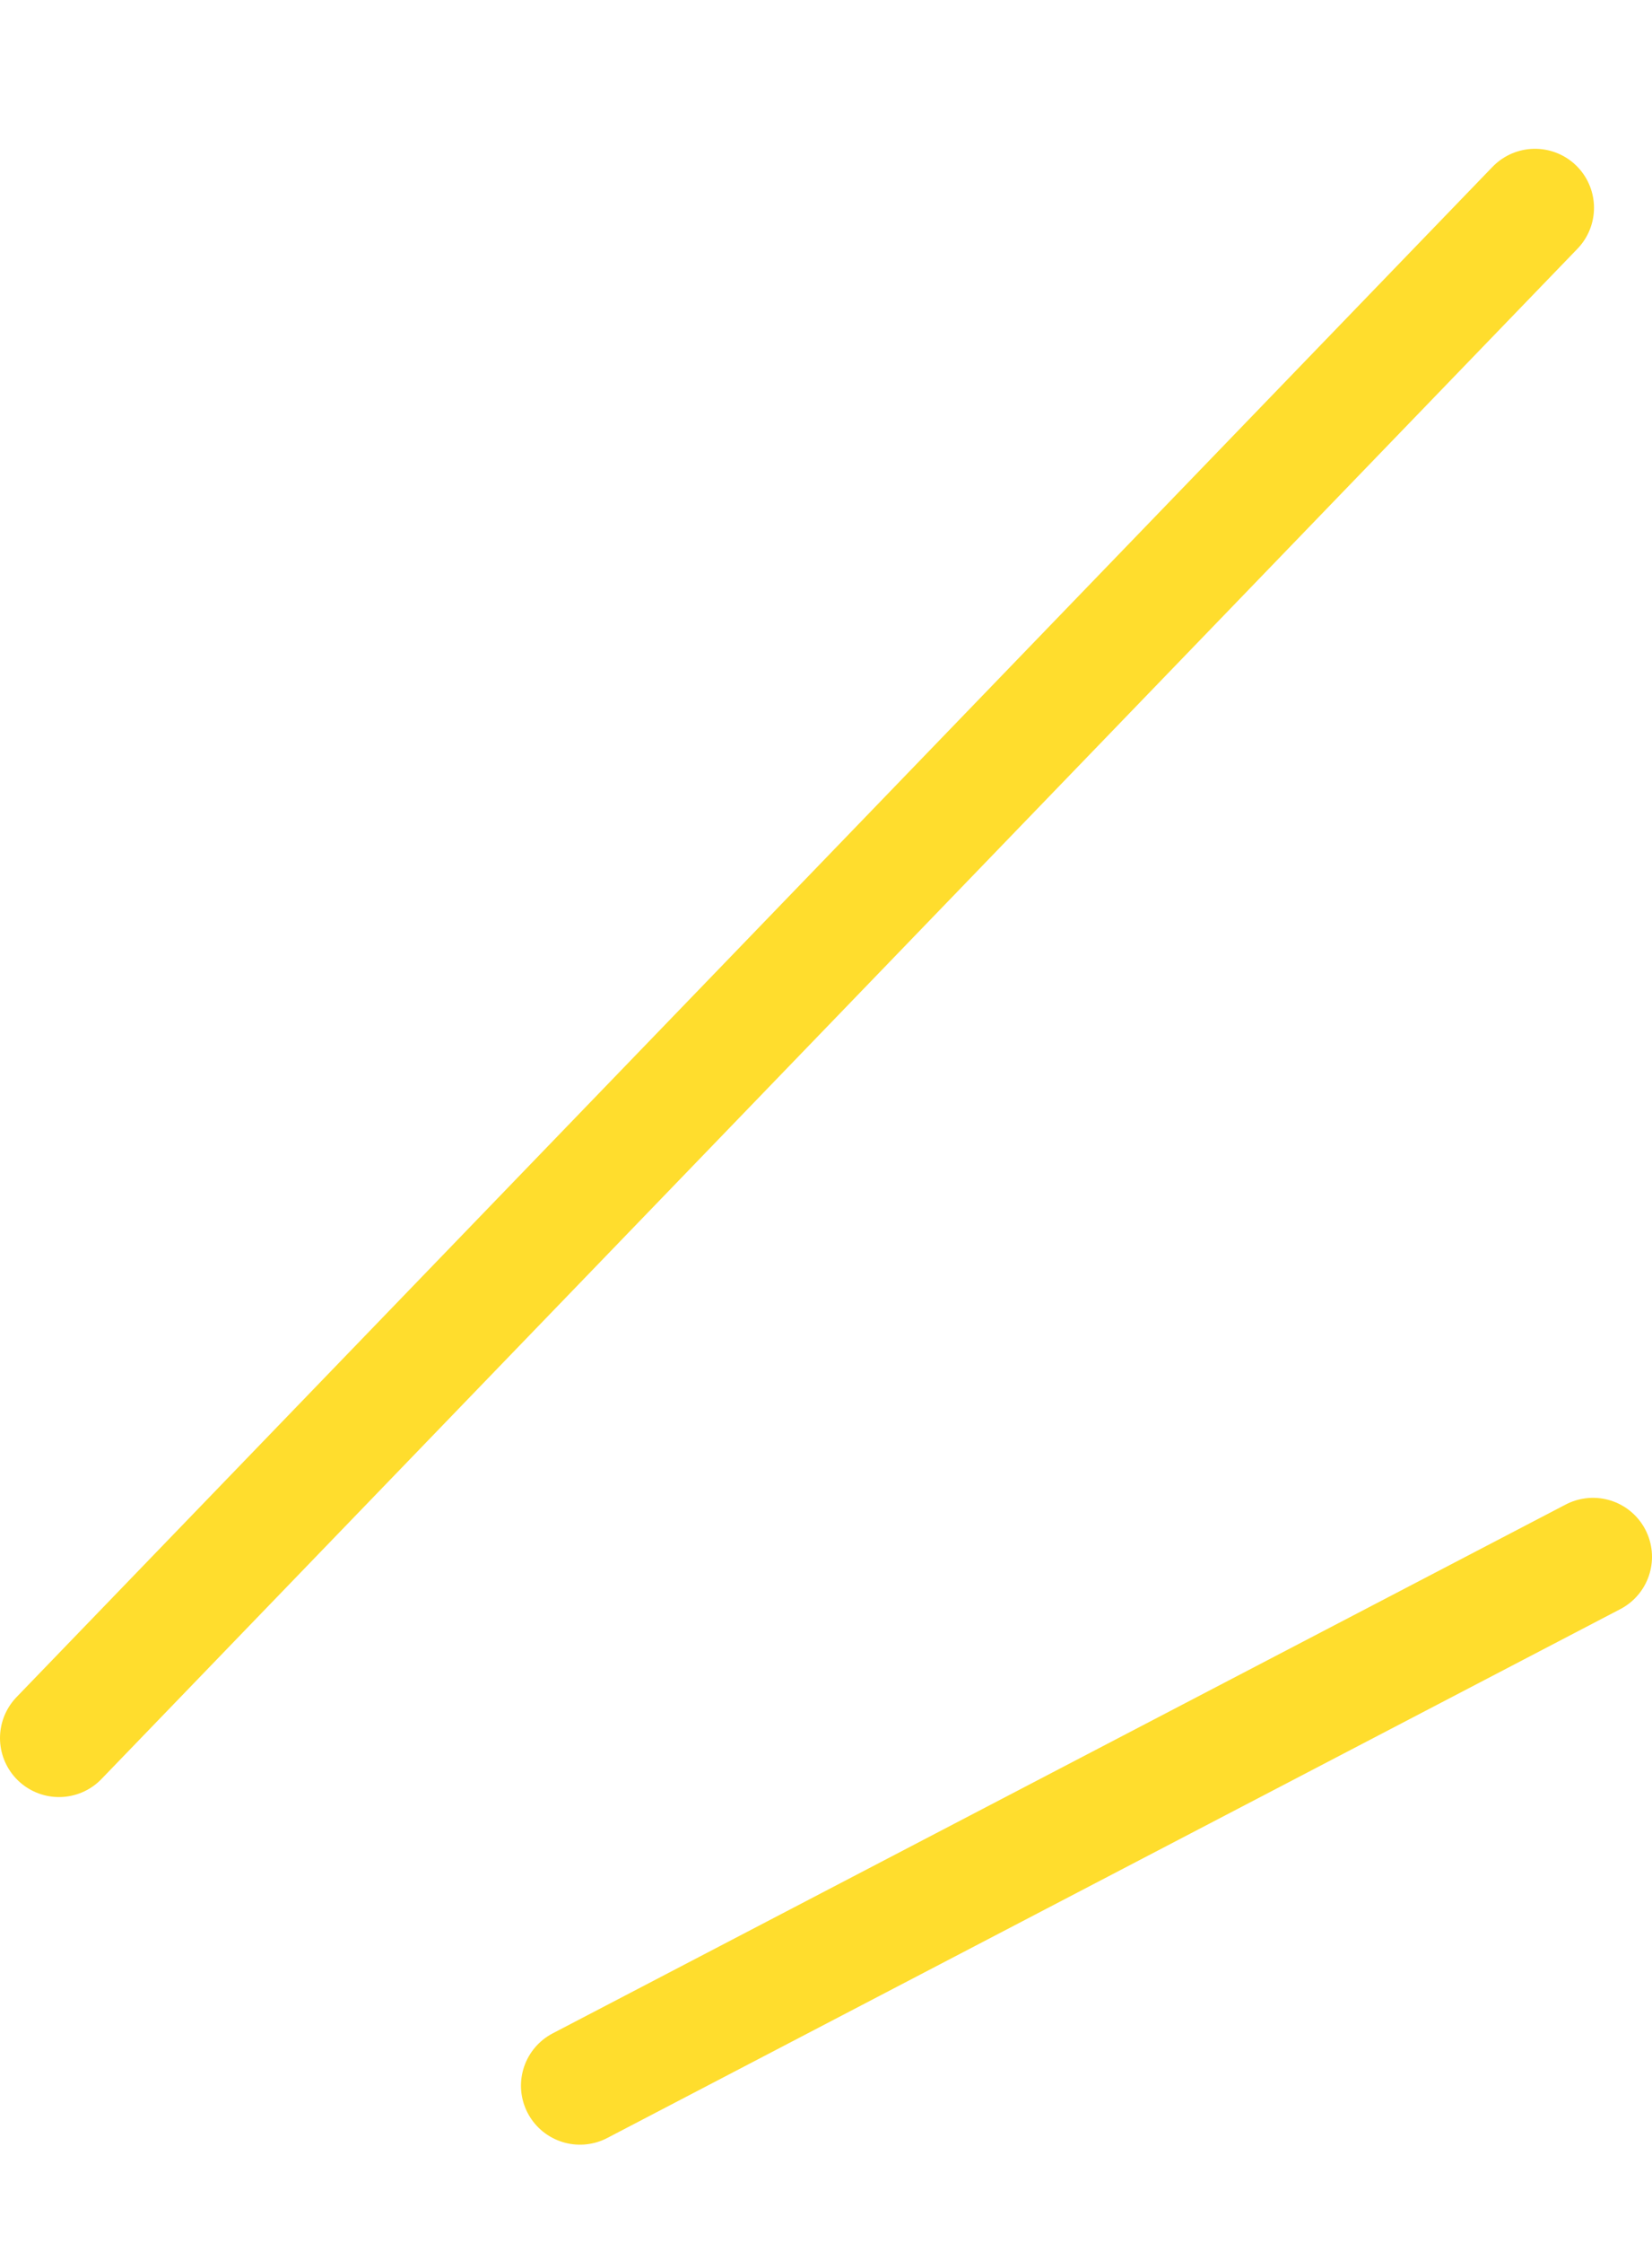 <?xml version="1.0" encoding="UTF-8"?> <svg xmlns="http://www.w3.org/2000/svg" width="28" height="38" viewBox="0 0 28 38" fill="none"><path d="M1 29.46L26.017 3.522" stroke="#FFDD2D" stroke-width="2" stroke-linecap="round"></path><path d="M9.83 35.352L27 26.388" stroke="#FFDD2D" stroke-width="2" stroke-linecap="round"></path></svg> 